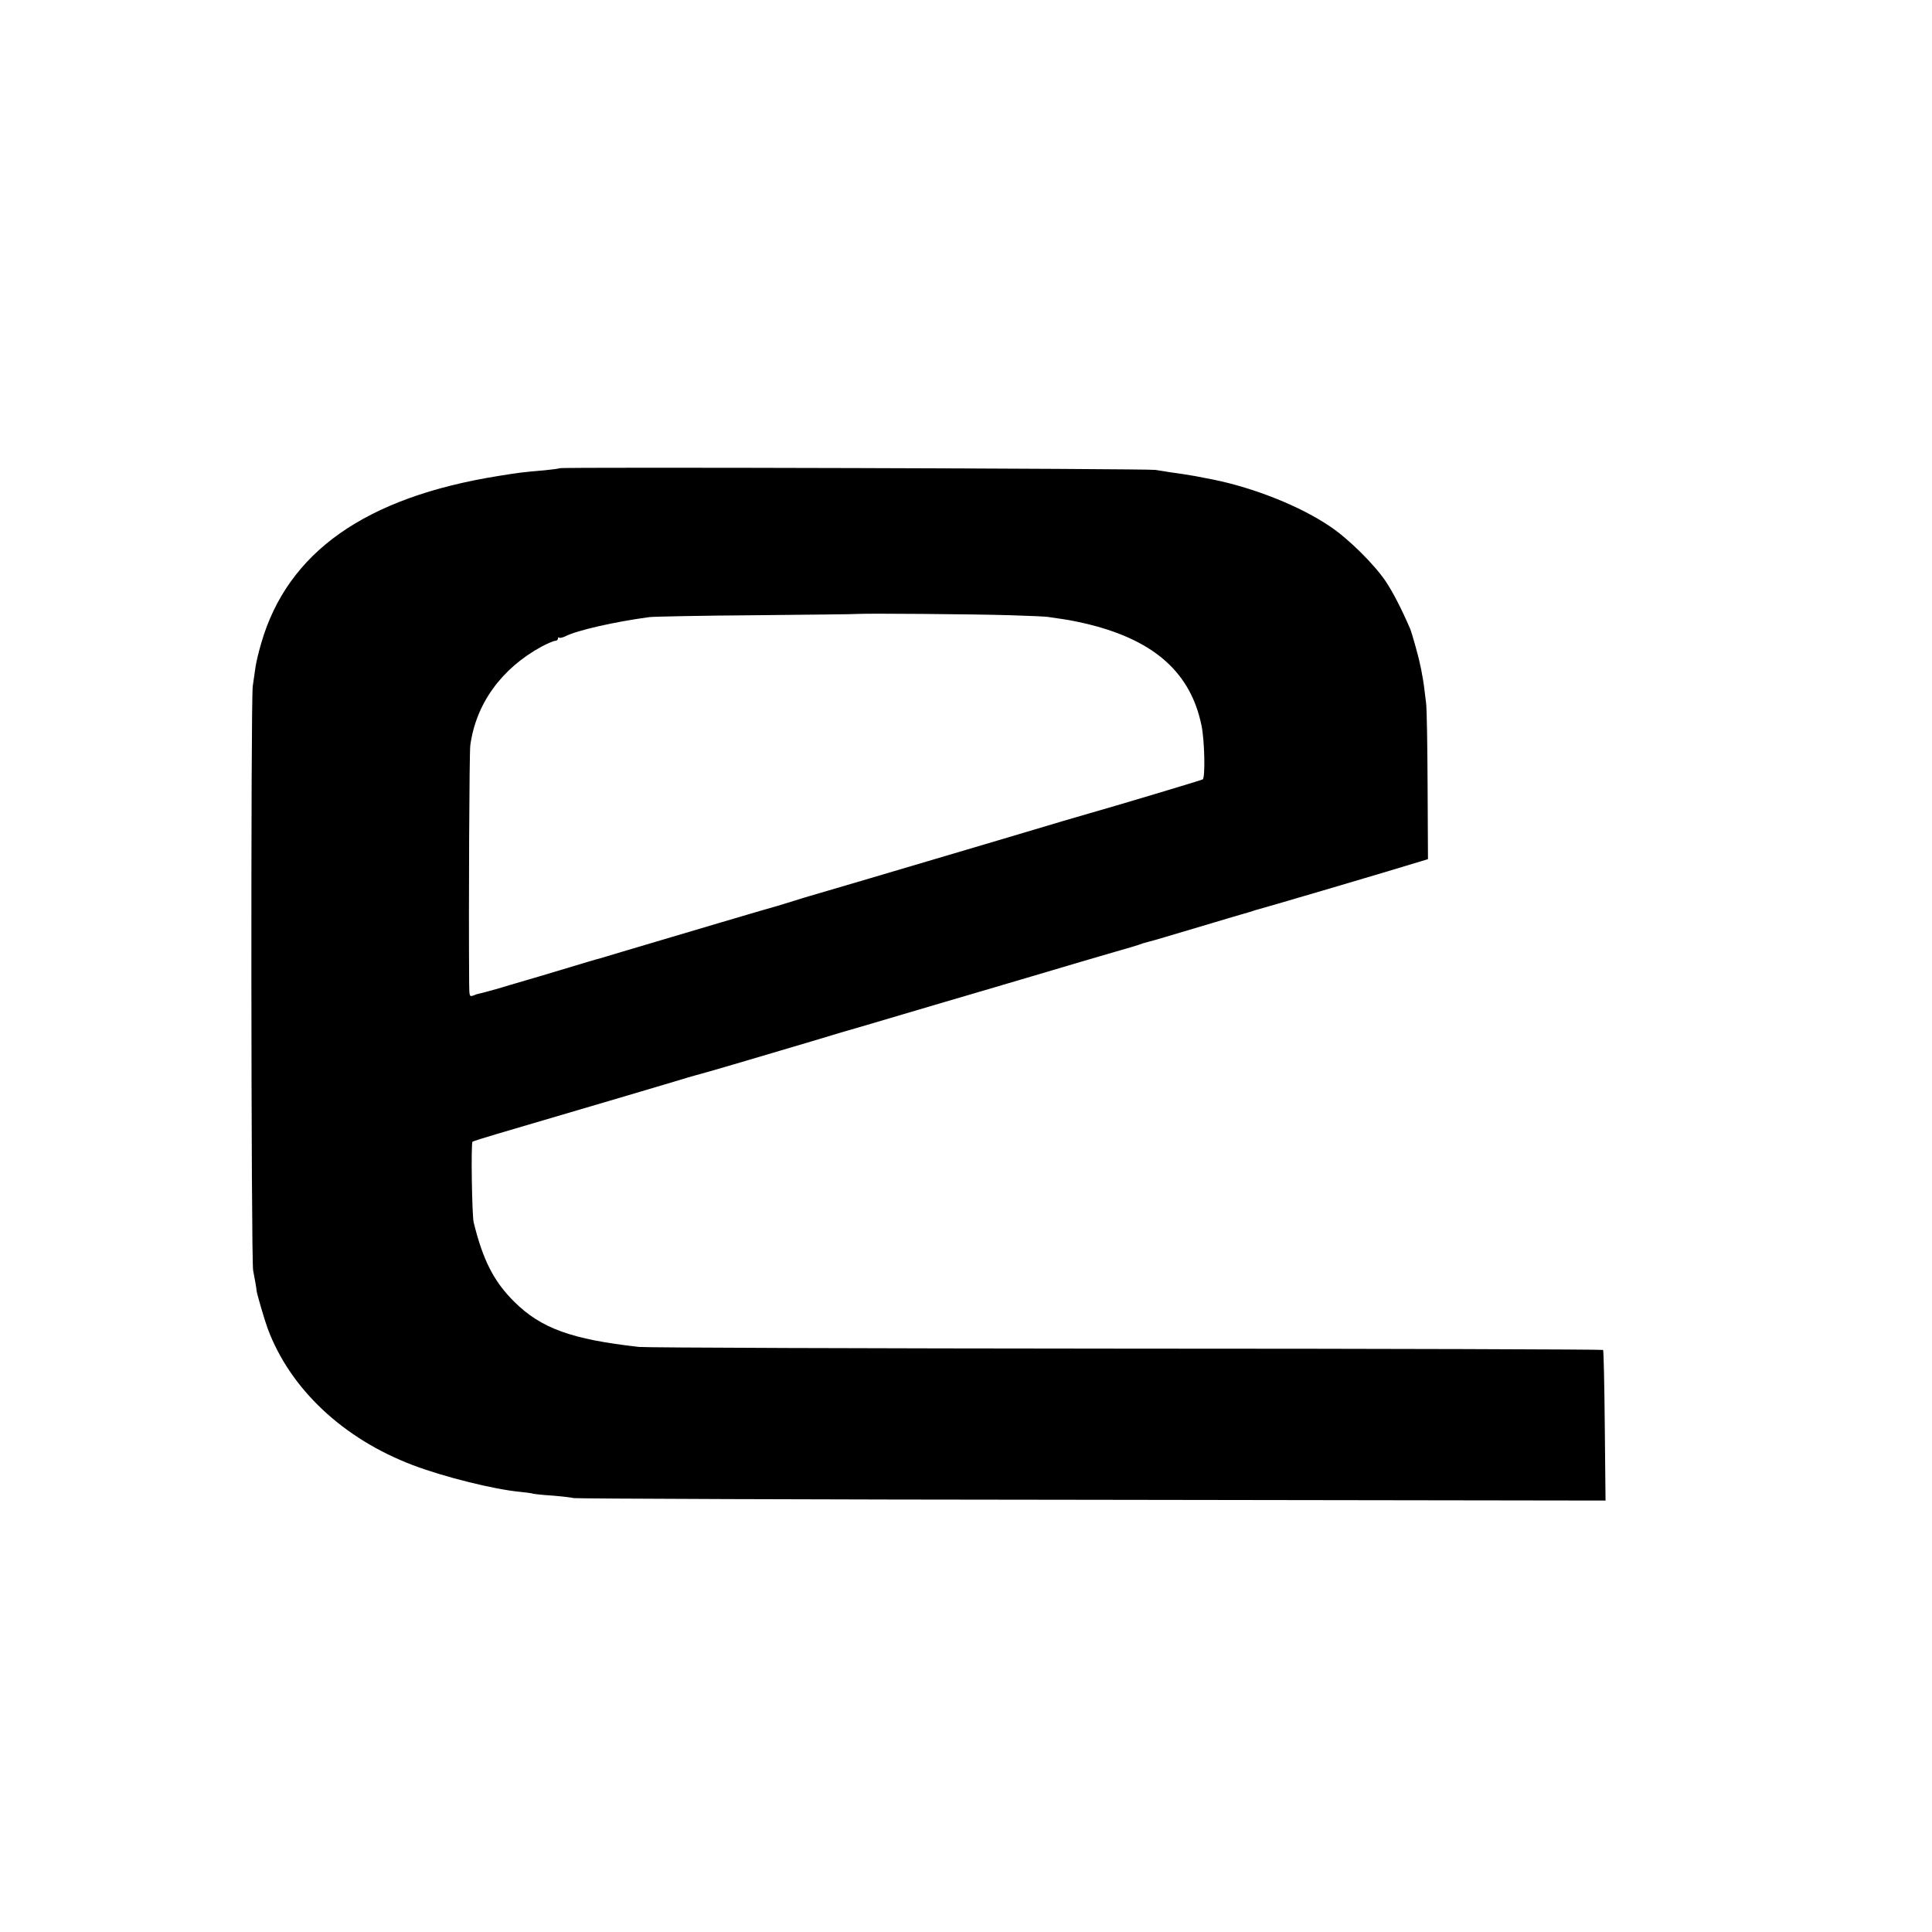 <svg height="1025pt" preserveAspectRatio="xMidYMid meet" viewBox="0 0 1025 1025" width="1025pt" xmlns="http://www.w3.org/2000/svg"><path d="m2969 7766c-2-2-38-7-79-11-119-10-139-13-245-30-706-113-1119-404-1259-887-14-47-27-103-30-124-3-22-10-68-15-104-11-76-9-3046 2-3100 7-36 18-96 18-105 0-13 42-157 59-203 119-320 399-584 770-725 163-62 430-129 571-142 30-3 61-7 69-10 8-2 55-7 104-10 49-4 99-10 110-13 12-3 1248-8 2748-9l2726-4-4 397c-2 218-6 399-9 402s-1141 7-2528 7c-1387 1-2551 5-2587 9-357 40-519 98-662 240-108 107-166 221-215 421-9 39-15 422-6 428 5 3 65 22 133 42 366 108 472 139 645 190 105 31 235 70 290 86 55 17 107 32 115 34 30 7 307 88 615 180 105 32 226 68 270 80 44 13 143 42 220 65s176 52 220 65 240 70 435 128 405 120 465 137c61 17 117 34 125 37 18 7 28 10 55 17 19 4 104 30 330 97 55 17 125 37 155 46 30 8 62 18 70 21s20 6 27 8c6 1 159 46 340 99 290 86 393 116 523 156l36 11-2 386c-1 213-4 412-8 442-9 79-15 121-21 150-2 14-7 39-11 55-8 42-43 166-53 190-43 100-89 190-128 249-60 90-197 226-295 292-157 107-401 205-623 250-74 15-125 24-160 29-22 3-53 8-70 10-16 3-50 8-75 12-46 7-3153 16-3161 9zm2391-780c102-3 194-7 206-10 12-2 45-7 75-11s95-17 146-30c342-87 530-257 587-532 17-78 21-279 7-288-9-5-476-145-601-180-46-13-152-44-490-145-529-157-939-278-995-294-5-1-44-13-85-26s-79-24-85-26c-14-3-518-152-830-245-55-17-104-31-110-33-5-1-37-10-70-20s-150-45-260-78c-110-32-204-60-210-62-31-9-101-28-105-28-3 0-15-4-27-9-23-8-23-7-24 64-3 424 1 1223 6 1262 30 222 166 409 379 525 31 16 63 30 71 30s15 5 15 12c0 6 3 9 6 5 4-3 18 0 33 7 62 32 261 77 446 102 28 3 282 8 565 10 283 3 529 5 545 7 49 3 606-1 805-7z" transform="matrix(.1 0 0 -.1 0 1025)"/></svg>